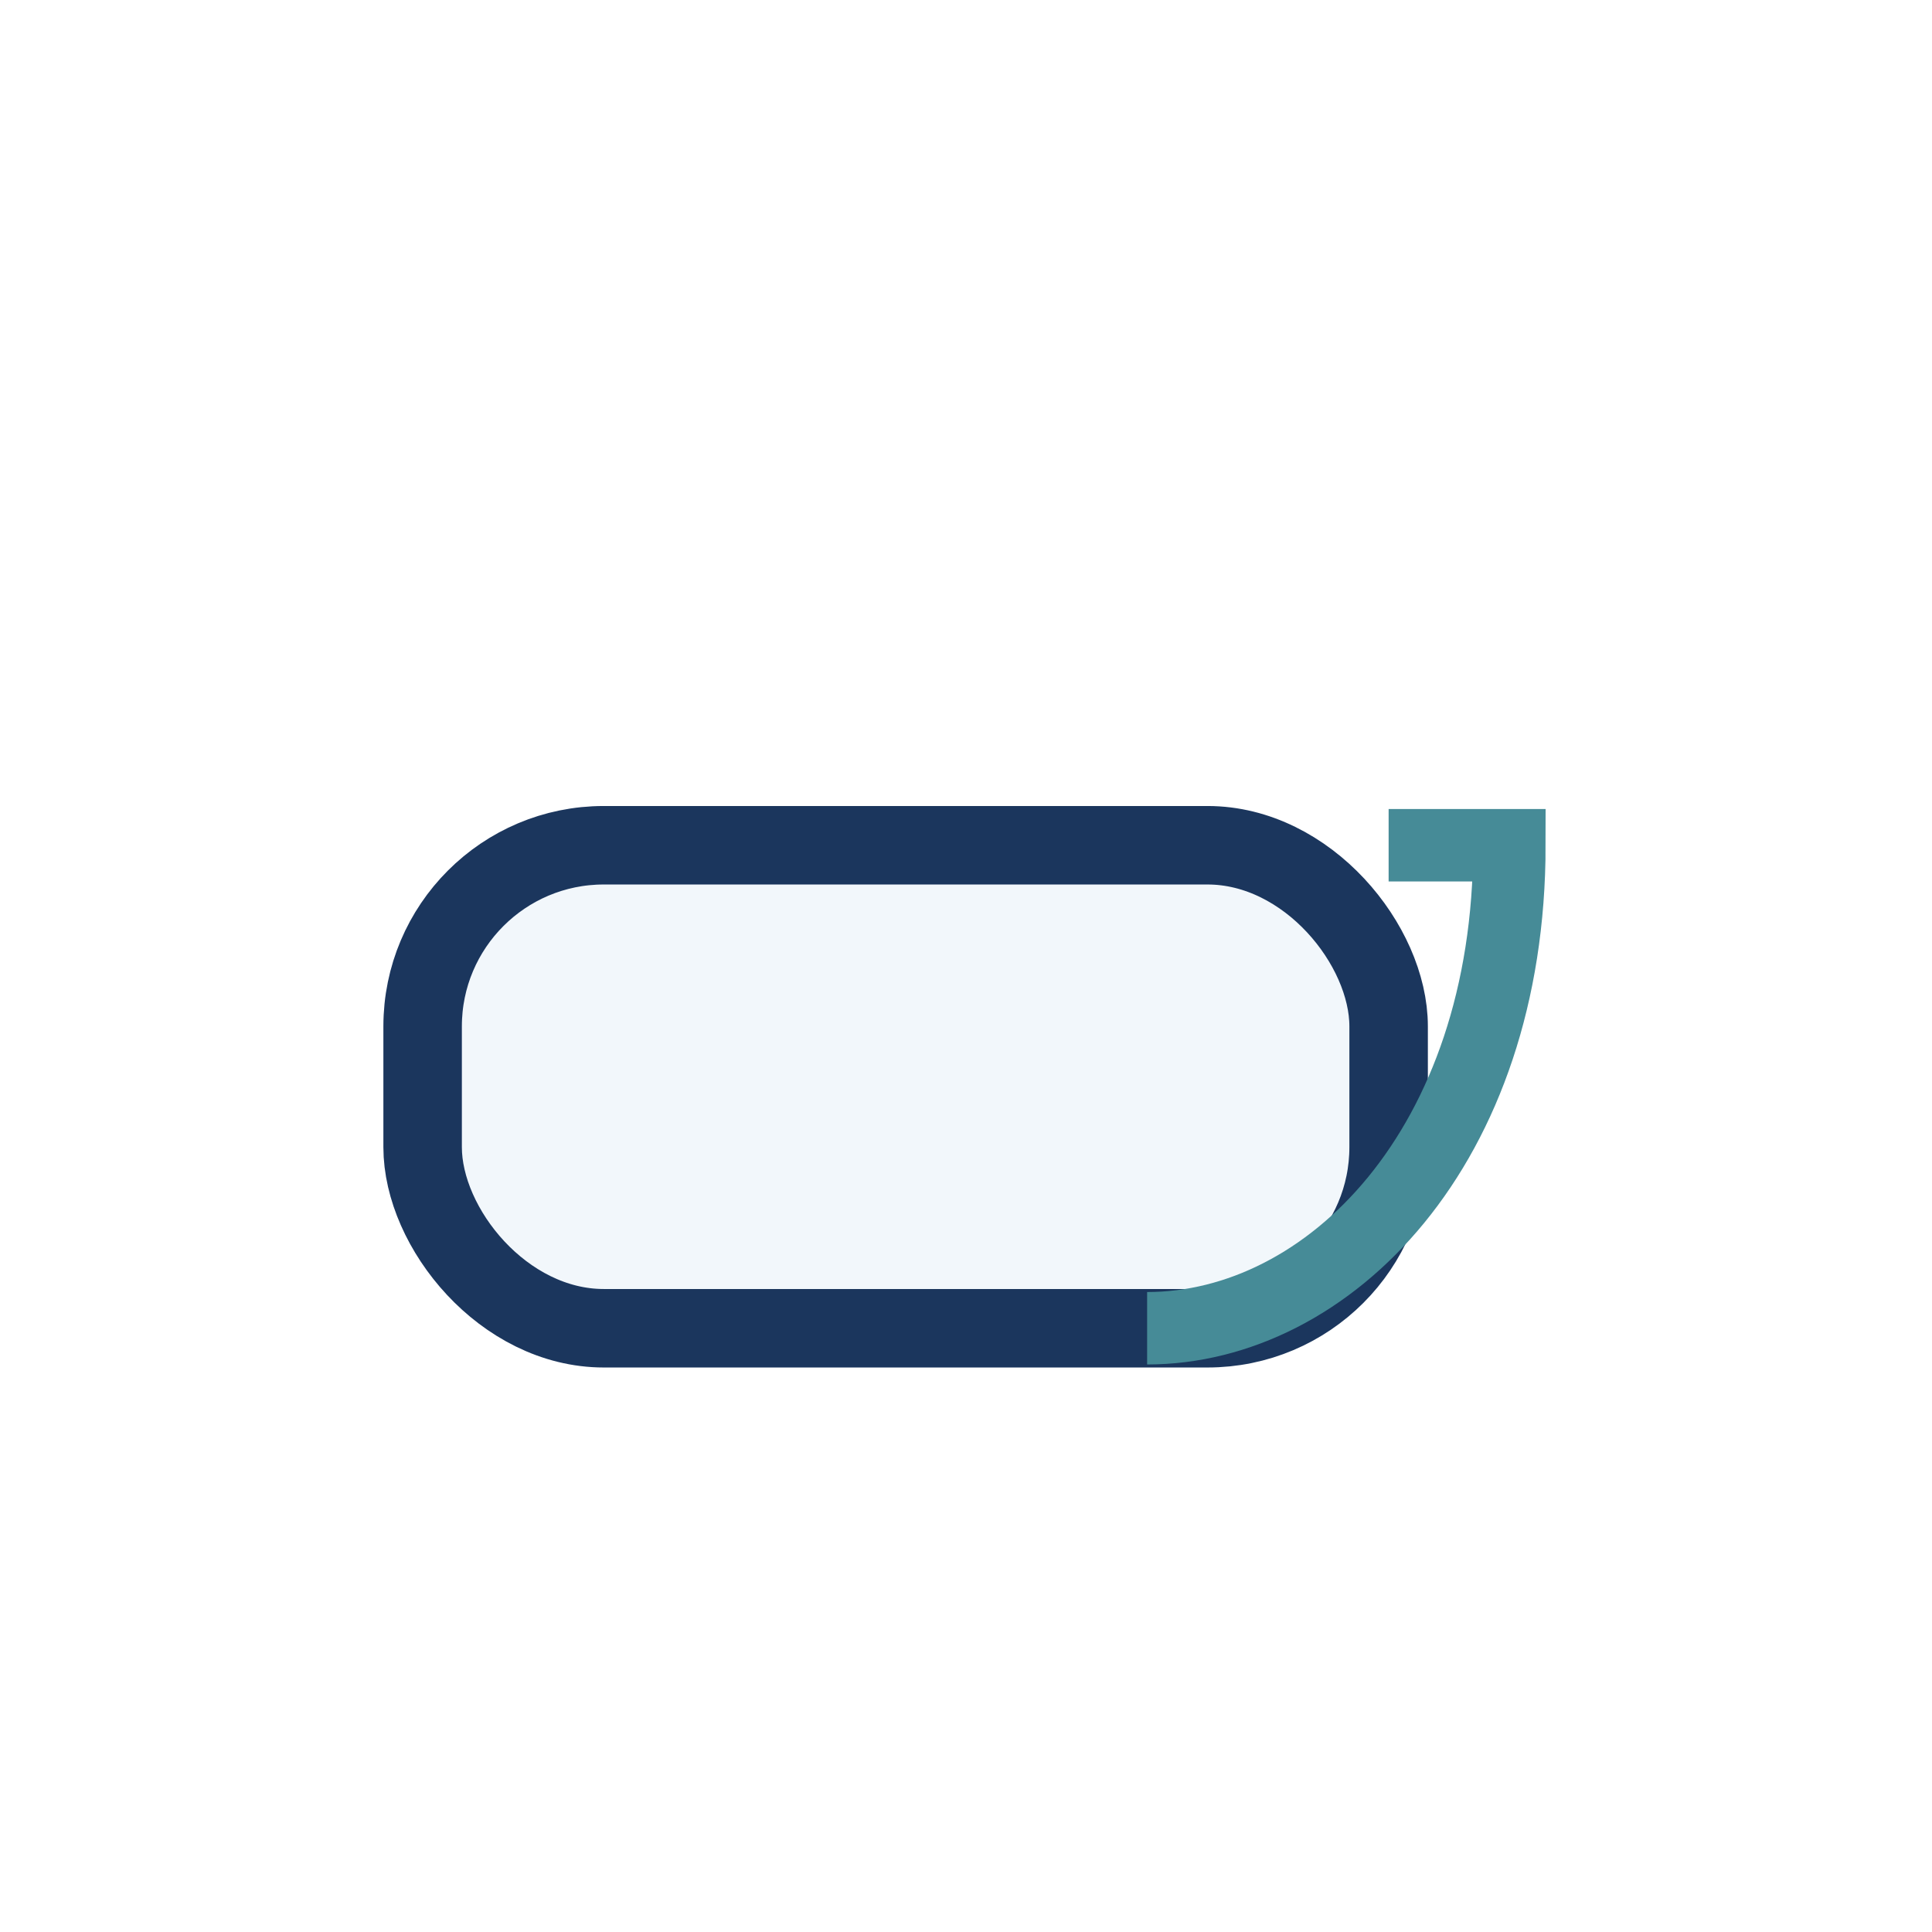 <?xml version="1.0" encoding="UTF-8"?>
<svg xmlns="http://www.w3.org/2000/svg" width="32" height="32" viewBox="0 0 32 32"><rect x="7" y="14" width="16" height="8" rx="3" fill="#F2F7FB" stroke="#1B365D" stroke-width="1.3"/><path d="M23 14h2c0 5-3 8-6 8" stroke="#468B97" stroke-width="1.2" fill="none"/></svg>